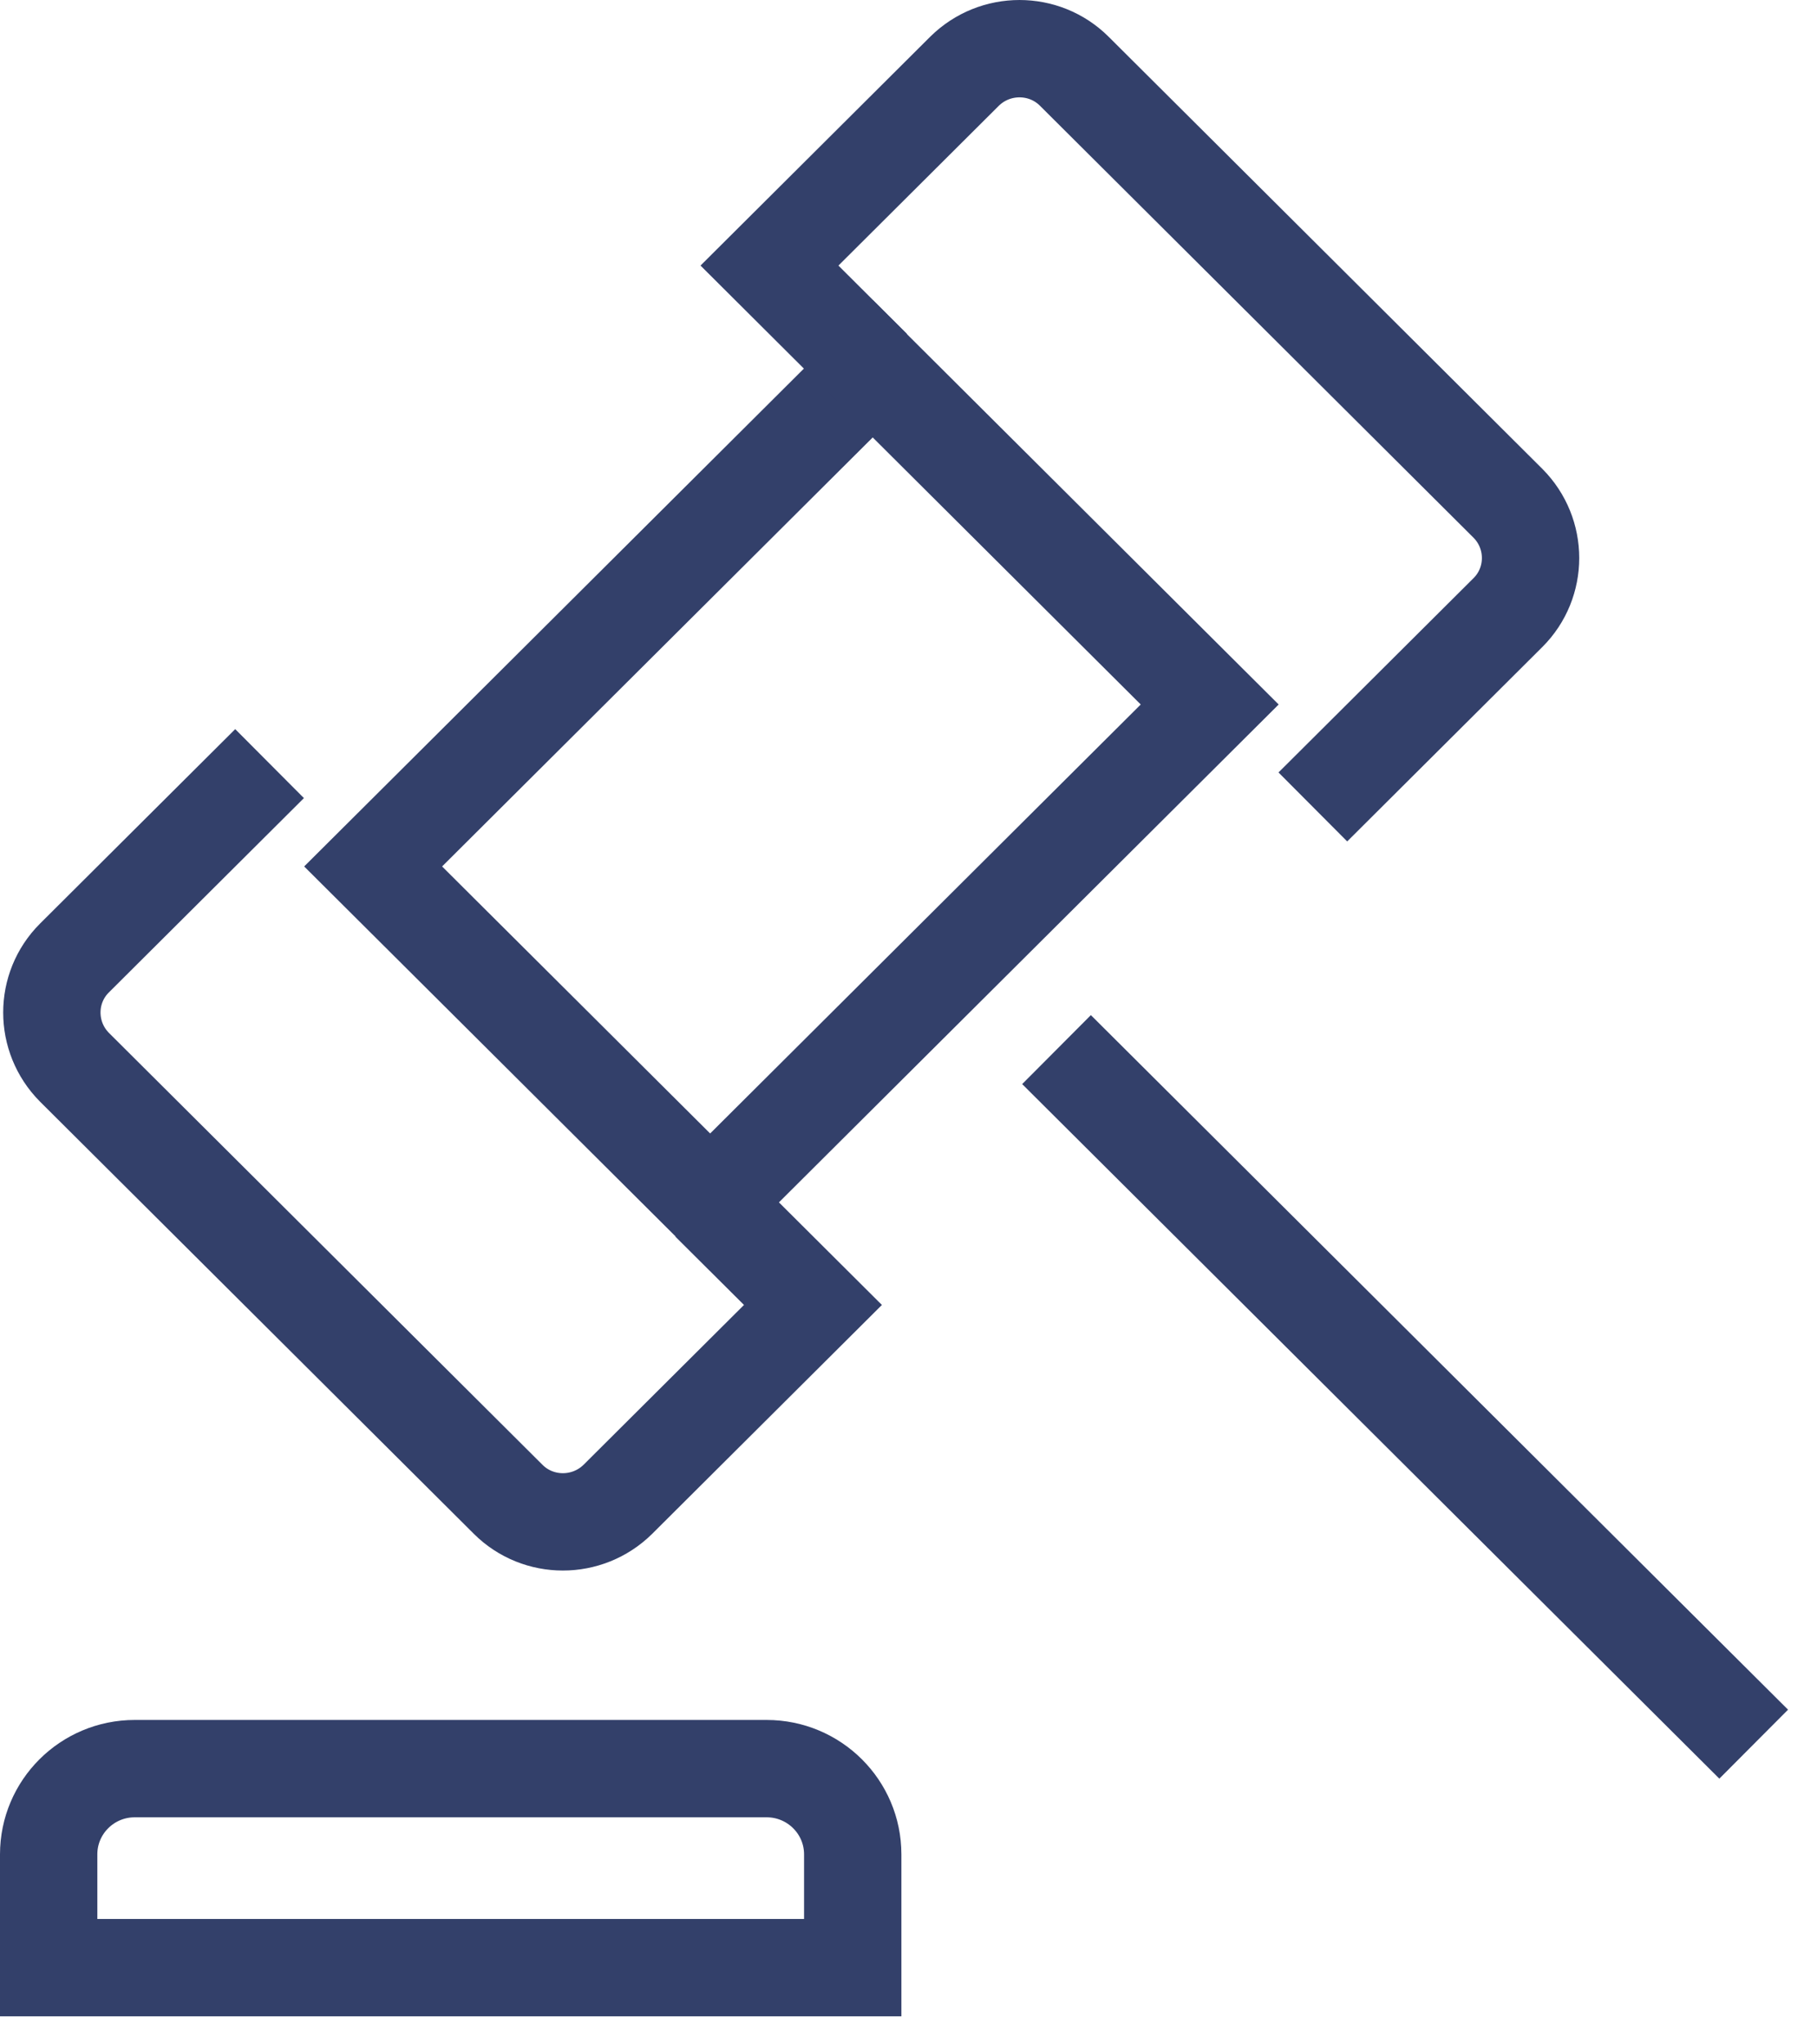 <svg width="56" height="63" viewBox="0 0 56 63" fill="none" xmlns="http://www.w3.org/2000/svg">
<path d="M32.562 32.345L54.049 53.749" stroke="#33406A" stroke-width="3" stroke-miterlimit="10"/>
<path d="M26.897 11.363L11.5 26.701L21.887 37.047L37.283 21.71L26.897 11.363Z" stroke="#33406A" stroke-width="3" stroke-miterlimit="10"/>
<path d="M8.308 23.532L2.295 29.522C1.366 30.447 1.366 31.954 2.295 32.889L15.662 46.204C16.59 47.13 18.103 47.13 19.042 46.204L25.055 40.214L21.876 37.047" stroke="#33406A" stroke-width="3" stroke-miterlimit="10"/>
<path d="M40.462 24.867L46.475 18.877C47.404 17.951 47.404 16.444 46.475 15.51L33.108 2.194C32.179 1.269 30.666 1.269 29.728 2.194L23.715 8.184L26.893 11.351" stroke="#33406A" stroke-width="3" stroke-miterlimit="10"/>
<path d="M4.152 54.503H23.628C25.093 54.503 26.281 55.686 26.281 57.145V60.636H1.5V57.145C1.5 55.686 2.687 54.503 4.152 54.503Z" stroke="#33406A" stroke-width="3" stroke-miterlimit="10"/>
</svg>
